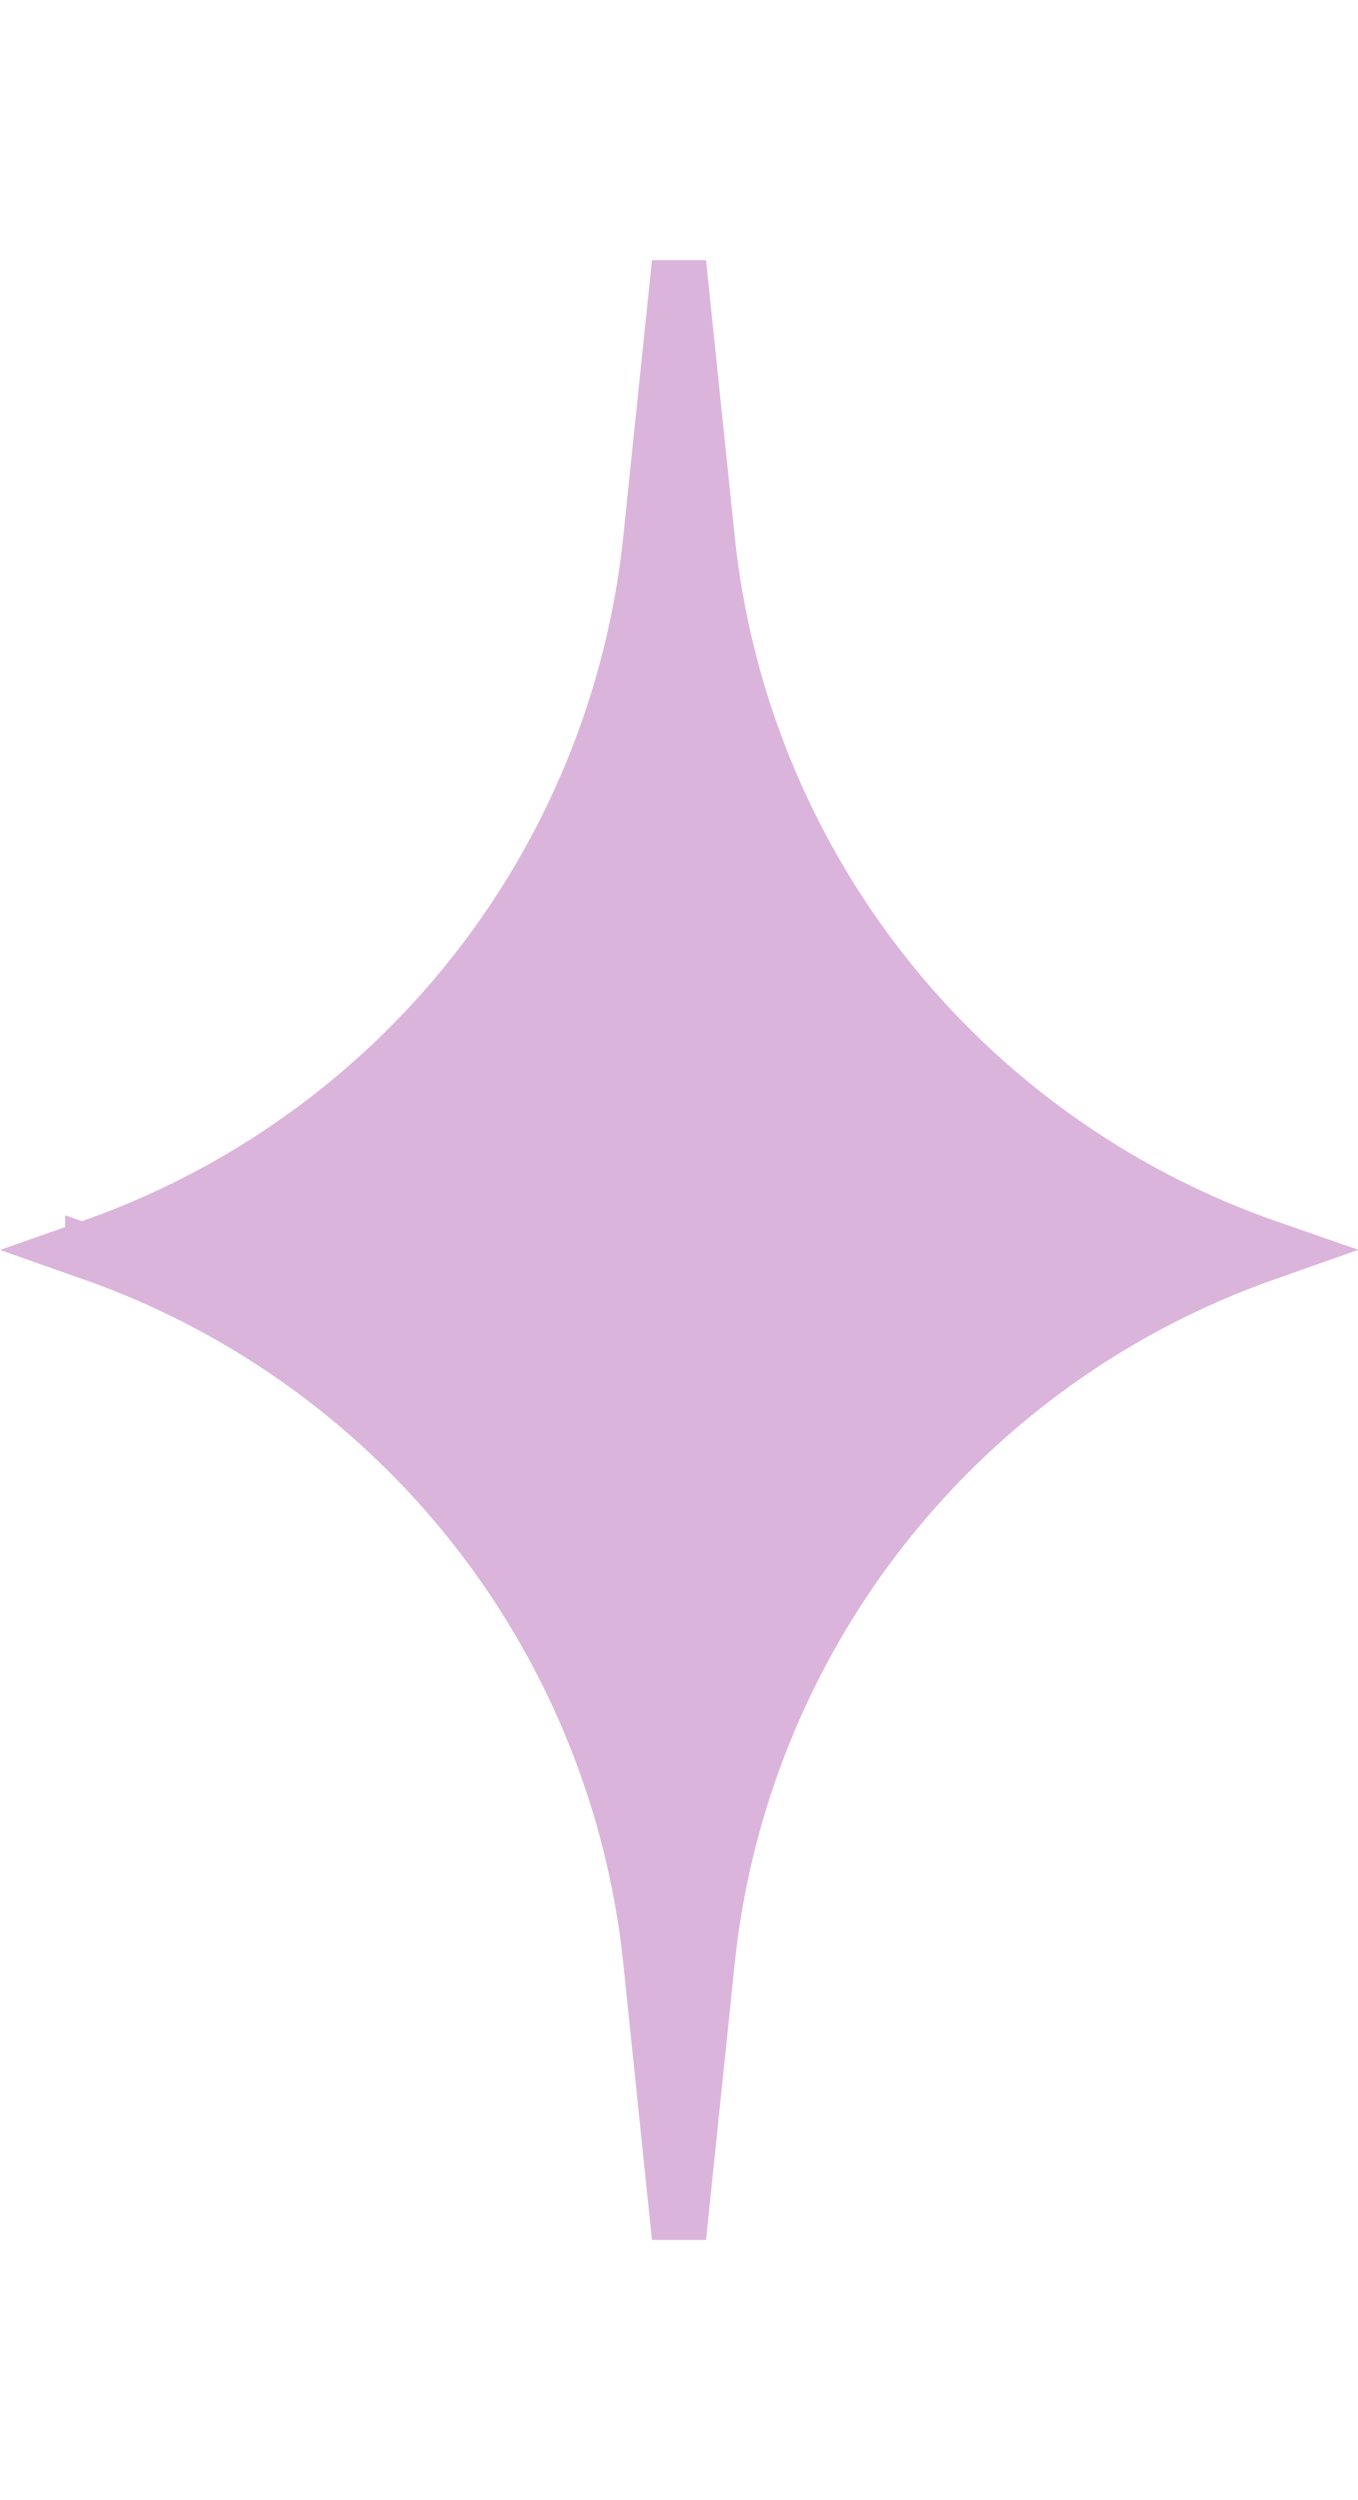 <?xml version="1.0" encoding="UTF-8"?> <svg xmlns="http://www.w3.org/2000/svg" width="25" height="46" fill="none"> <path d="M1.7 23.068 1.507 23l.193-.068a15.5 15.5 0 0 0 10.273-13.02l.527-5.074.527 5.075A15.5 15.5 0 0 0 23.3 22.933l.193.067-.193.068a15.5 15.5 0 0 0-10.273 13.02l-.527 5.075-.527-5.076A15.5 15.5 0 0 0 1.7 23.067Z" fill="#DBB4DC" stroke="#DBB4DC"></path> </svg> 